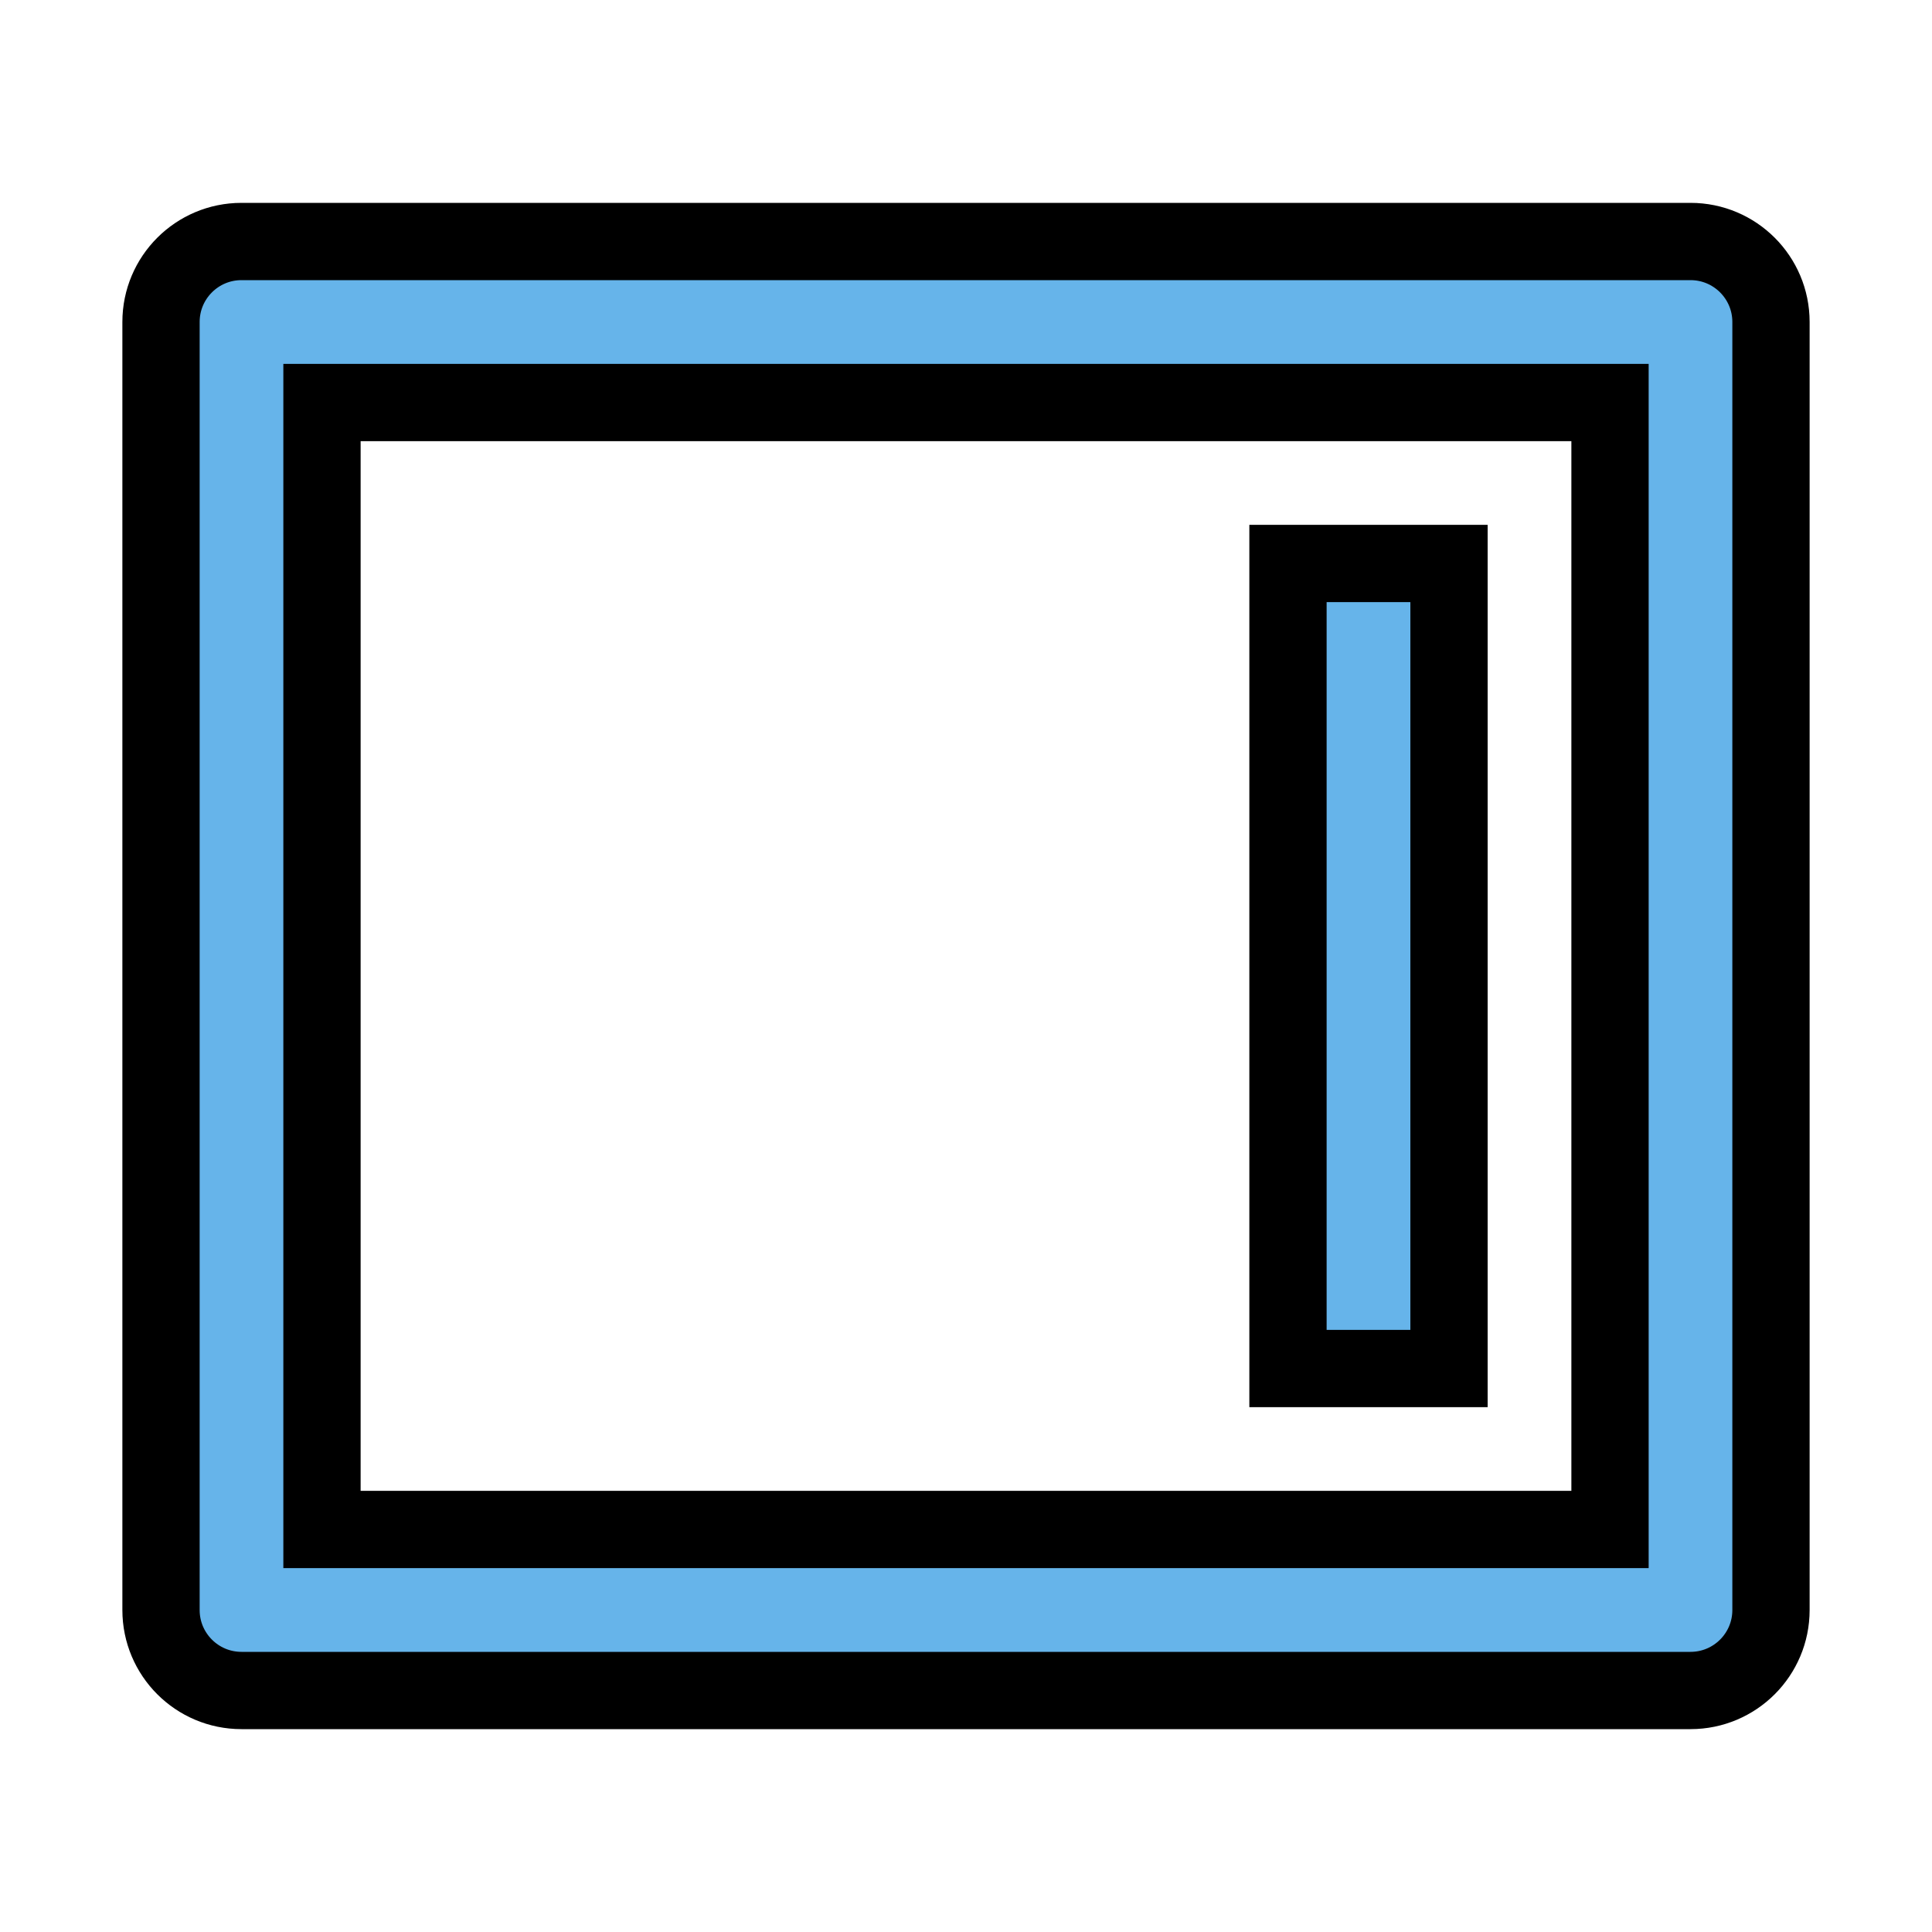 <svg width="50" height="50" viewBox="0 0 50 50" fill="none" xmlns="http://www.w3.org/2000/svg">
<path d="M43.75 6.25C44.901 6.25 45.833 7.183 45.833 8.333V41.667C45.833 42.817 44.901 43.75 43.75 43.75H6.25C5.099 43.75 4.167 42.817 4.167 41.667V8.333C4.167 7.183 5.099 6.25 6.25 6.25H43.75ZM41.667 10.417H8.333V39.583H41.667V10.417ZM37.5 14.583V35.417H33.333V14.583H37.5Z" fill="#66B4EA" stroke="black" stroke-width="2"/>
</svg>
